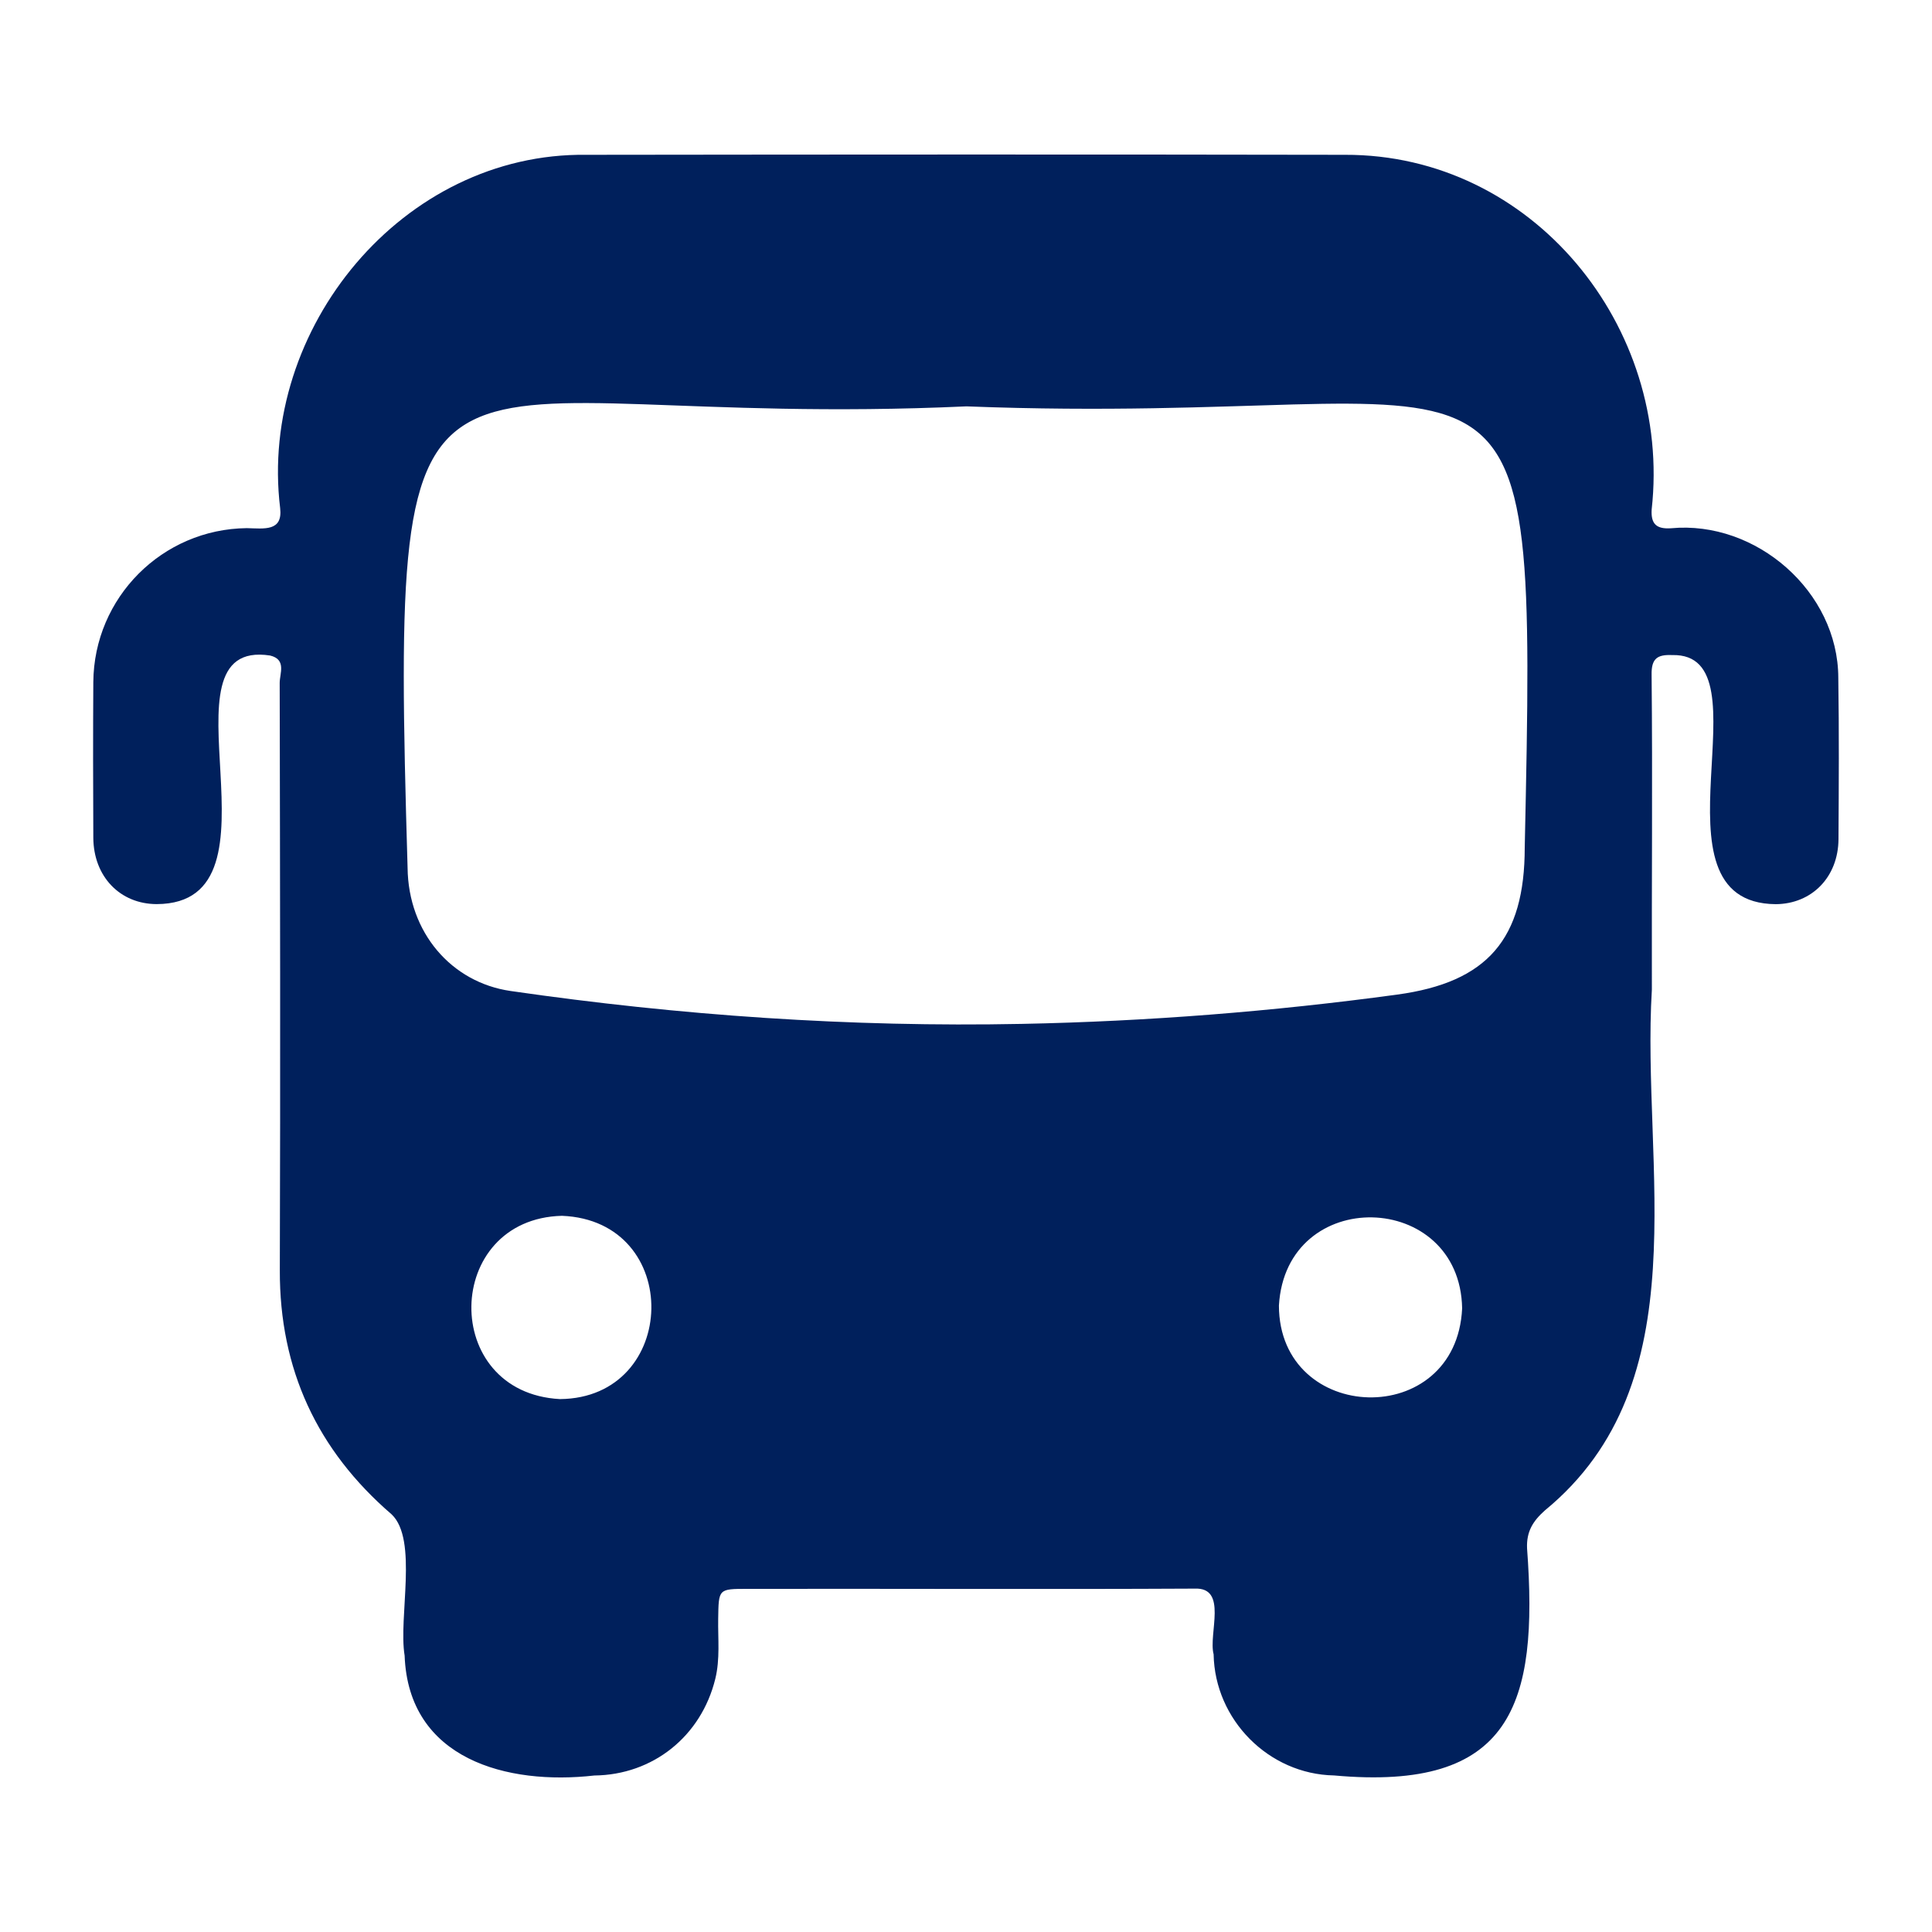 <?xml version="1.0" encoding="utf-8"?>
<!-- Generator: Adobe Illustrator 26.3.1, SVG Export Plug-In . SVG Version: 6.00 Build 0)  -->
<svg version="1.1" id="Capa_1" xmlns="http://www.w3.org/2000/svg" xmlns:xlink="http://www.w3.org/1999/xlink" x="0px" y="0px"
	 viewBox="0 0 300 300" style="enable-background:new 0 0 300 300;" xml:space="preserve">
<style type="text/css">
	.st0{fill:#00205C;}
</style>
<path class="st0" d="M256.5,153.69c-1.67,27.41,7.62,60.94-16.59,80.83c-1.89,1.68-2.89,3.29-2.79,5.89
	c1.81,24.32-2.38,37.78-29.97,35.28c-10.14-0.19-18.52-8.64-18.7-18.81c-0.84-3.18,2.26-10.42-2.94-10.2
	c-23.15,0.12-46.3,0-69.46,0.04c-4.51,0-4.46,0-4.53,4.65c-0.05,3.11,0.31,6.23-0.45,9.32c-2.19,8.91-9.66,14.91-18.78,15.01
	c-13.54,1.54-28.87-2.5-29.46-18.62c-0.99-5.92,2.12-18-2.02-21.93c-11.57-9.97-17.41-22.53-17.36-37.91
	c0.1-30.4,0.04-60.8-0.02-91.2c0-1.47,1.09-3.63-1.49-4.25c-18.34-2.81,3.66,38.53-17.61,38.6c-5.69-0.01-9.81-4.28-9.84-10.31
	c-0.04-8.05-0.05-16.11,0-24.16c0.1-13.15,10.71-23.77,23.83-23.91c2.71,0.06,5.61,0.56,5.18-3.12
	c-3.39-27.85,19.02-55.23,47.56-54.85c39.26-0.05,78.51-0.07,117.77,0c29.14-0.1,50.81,26.7,47.64,55.08
	c-0.14,2.29,0.79,3.05,2.99,2.91c13.23-1.25,25.96,9.82,25.99,23.22c0.13,8.35,0.08,16.71,0.03,25.06
	c-0.04,5.88-4.13,10.05-9.74,10.09c-20.79-0.17-0.67-39.09-16.11-38.68c-2.31-0.1-3.21,0.57-3.17,3.04
	C256.62,121.07,256.46,137.38,256.5,153.69z M150.07,63.1c-86.07,3.93-89.53-22.05-86.78,71.65c0.11,10.06,6.81,17.8,15.99,19.13
	c26.32,3.81,52.75,5.64,79.37,5.11c19.54-0.39,38.96-1.92,58.31-4.55c14.02-1.91,19.8-8.62,19.8-22.86
	C238.67,43.18,237.59,66.5,150.07,63.1z M87.26,188.79c-18.44,0.47-18.96,27.47-0.31,28.46
	C105.48,217.09,106.16,189.55,87.26,188.79z M227.04,203.16c-0.33-18.38-27.37-19.14-28.45-0.43
	C198.63,221.2,226.15,222.12,227.04,203.16z"/>
</svg>
